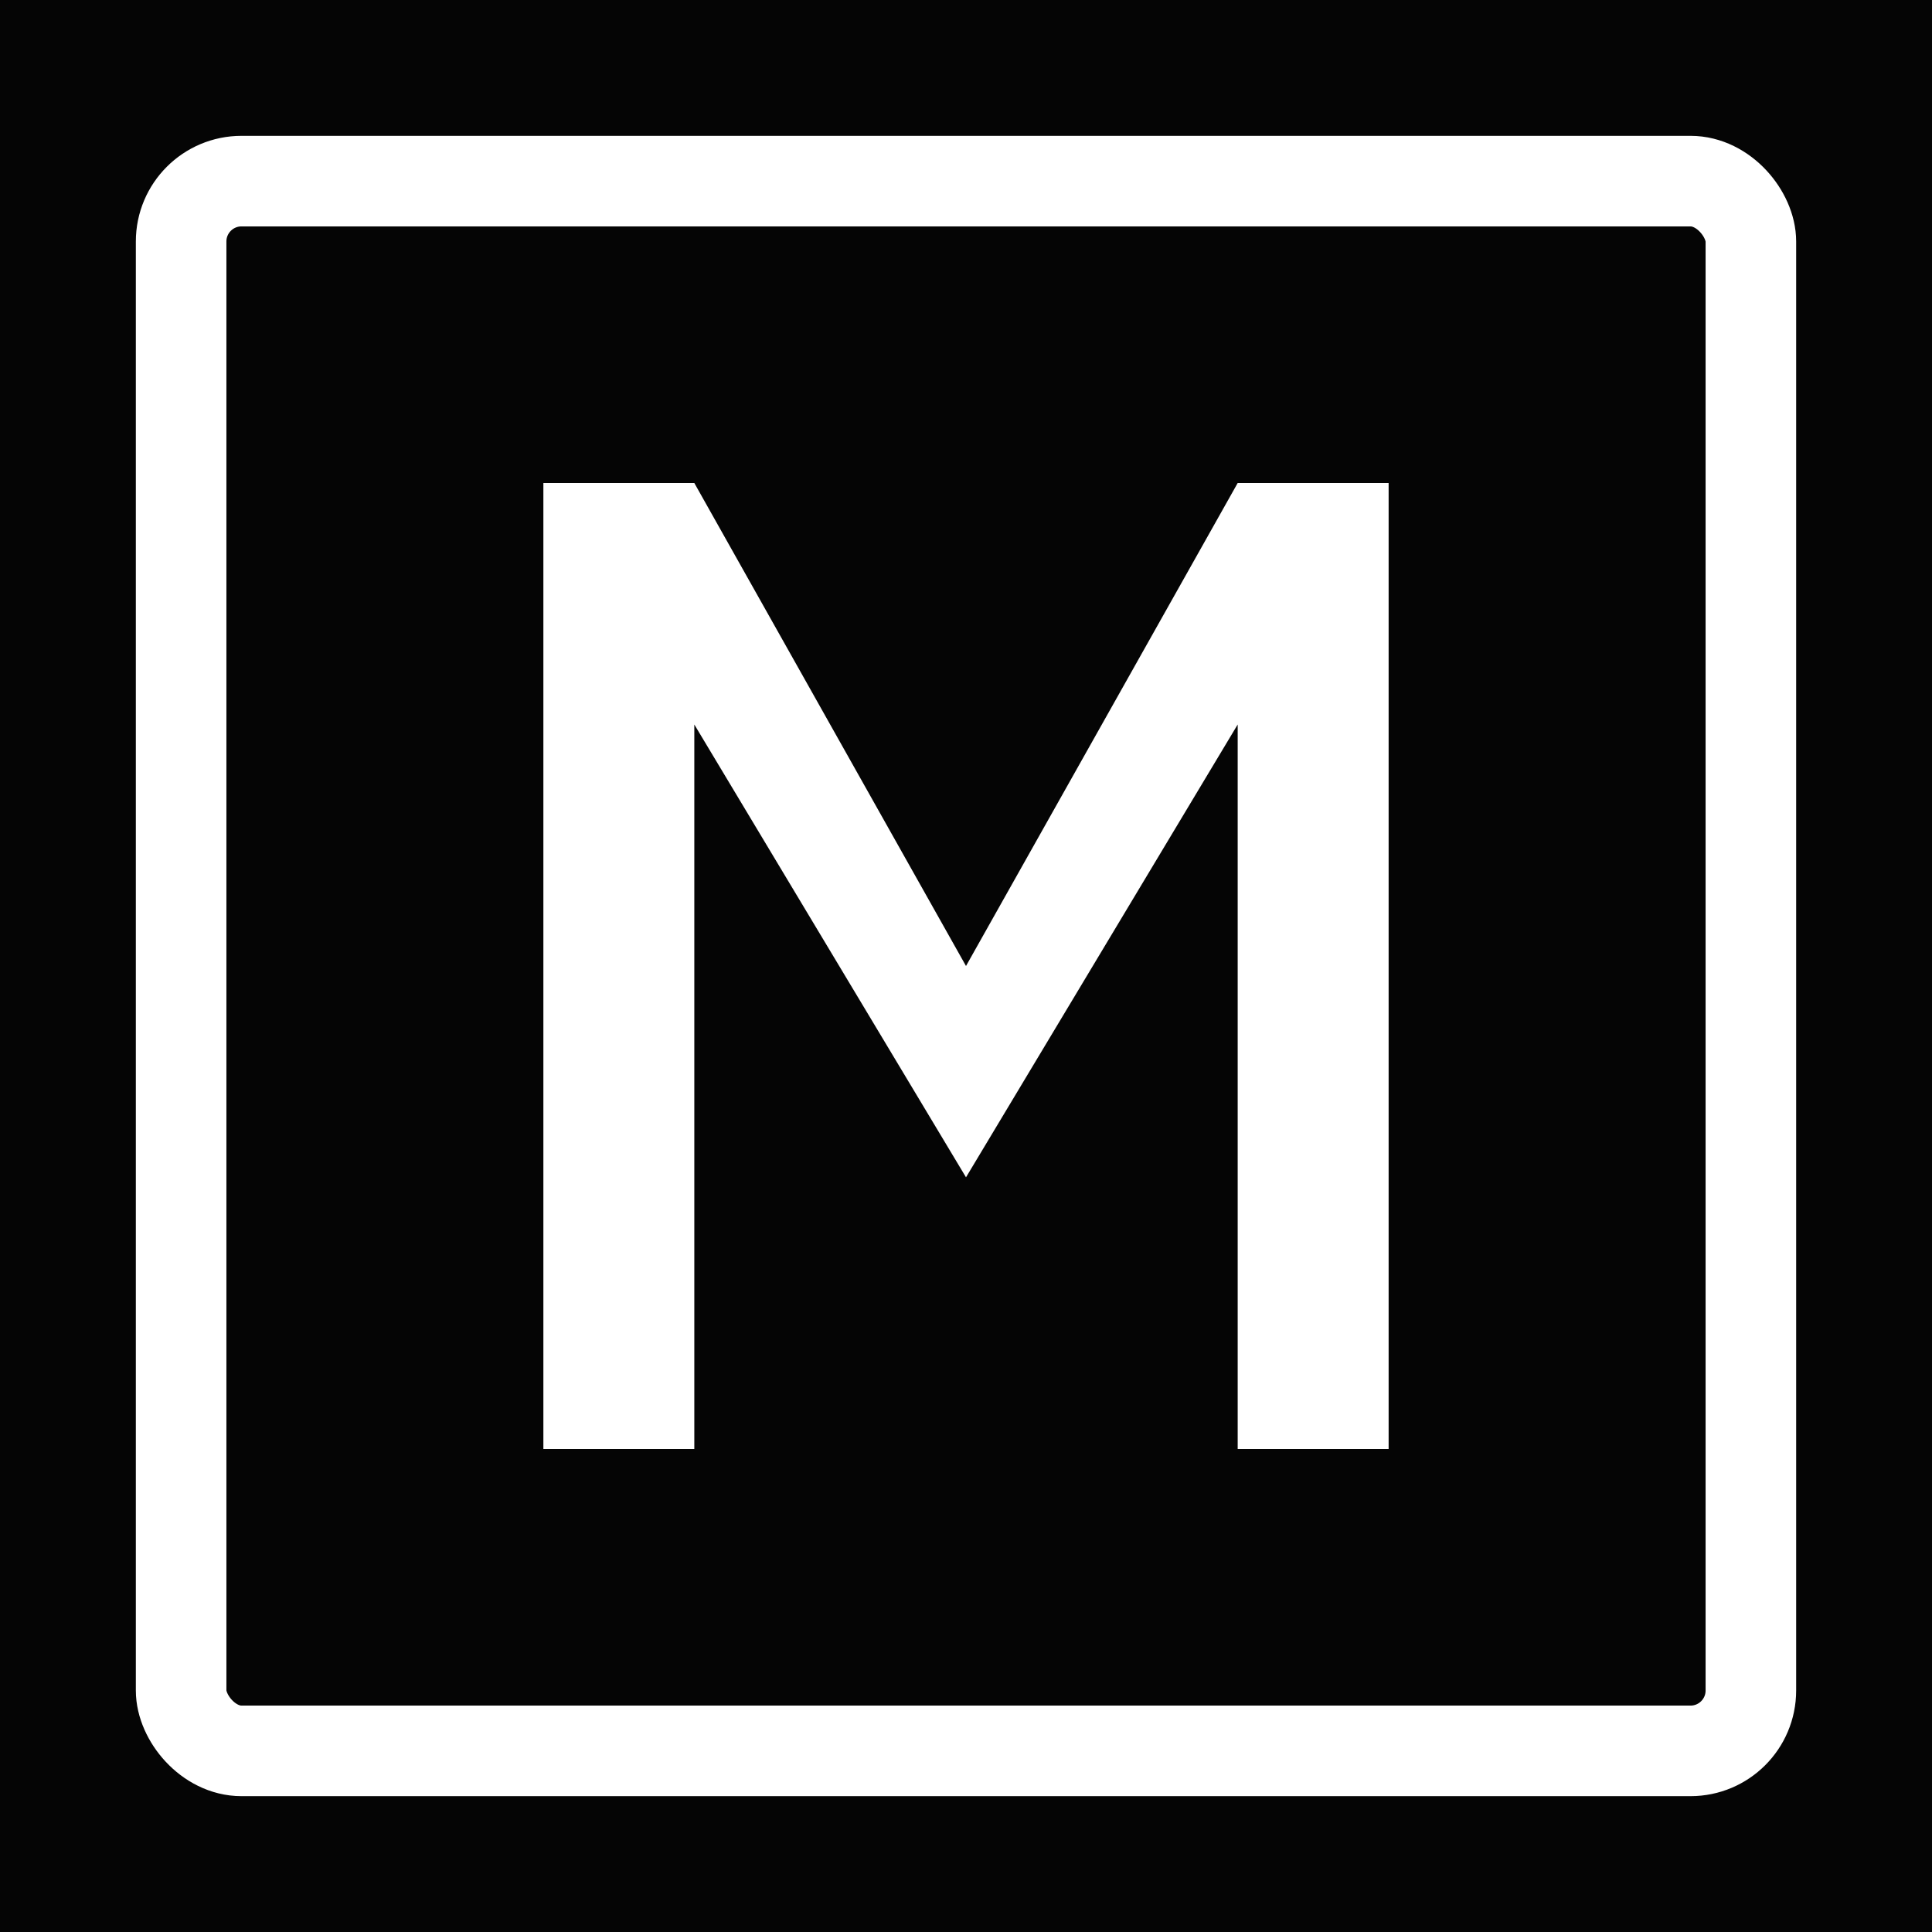 <svg width="32" height="32" viewBox="0 0 32 32" fill="none" xmlns="http://www.w3.org/2000/svg">
  <rect width="32" height="32" fill="#050505"/>
  <!-- Outer square border -->
  <rect x="3" y="3" width="26" height="26" rx="1" stroke="white" stroke-width="1.5" fill="none"/>
  <!-- M letter -->
  <path d="M9 24V8H11.5L16 16L20.5 8H23V24H20.5V12L16 19.5L11.5 12V24H9Z" fill="white"/>
</svg>
